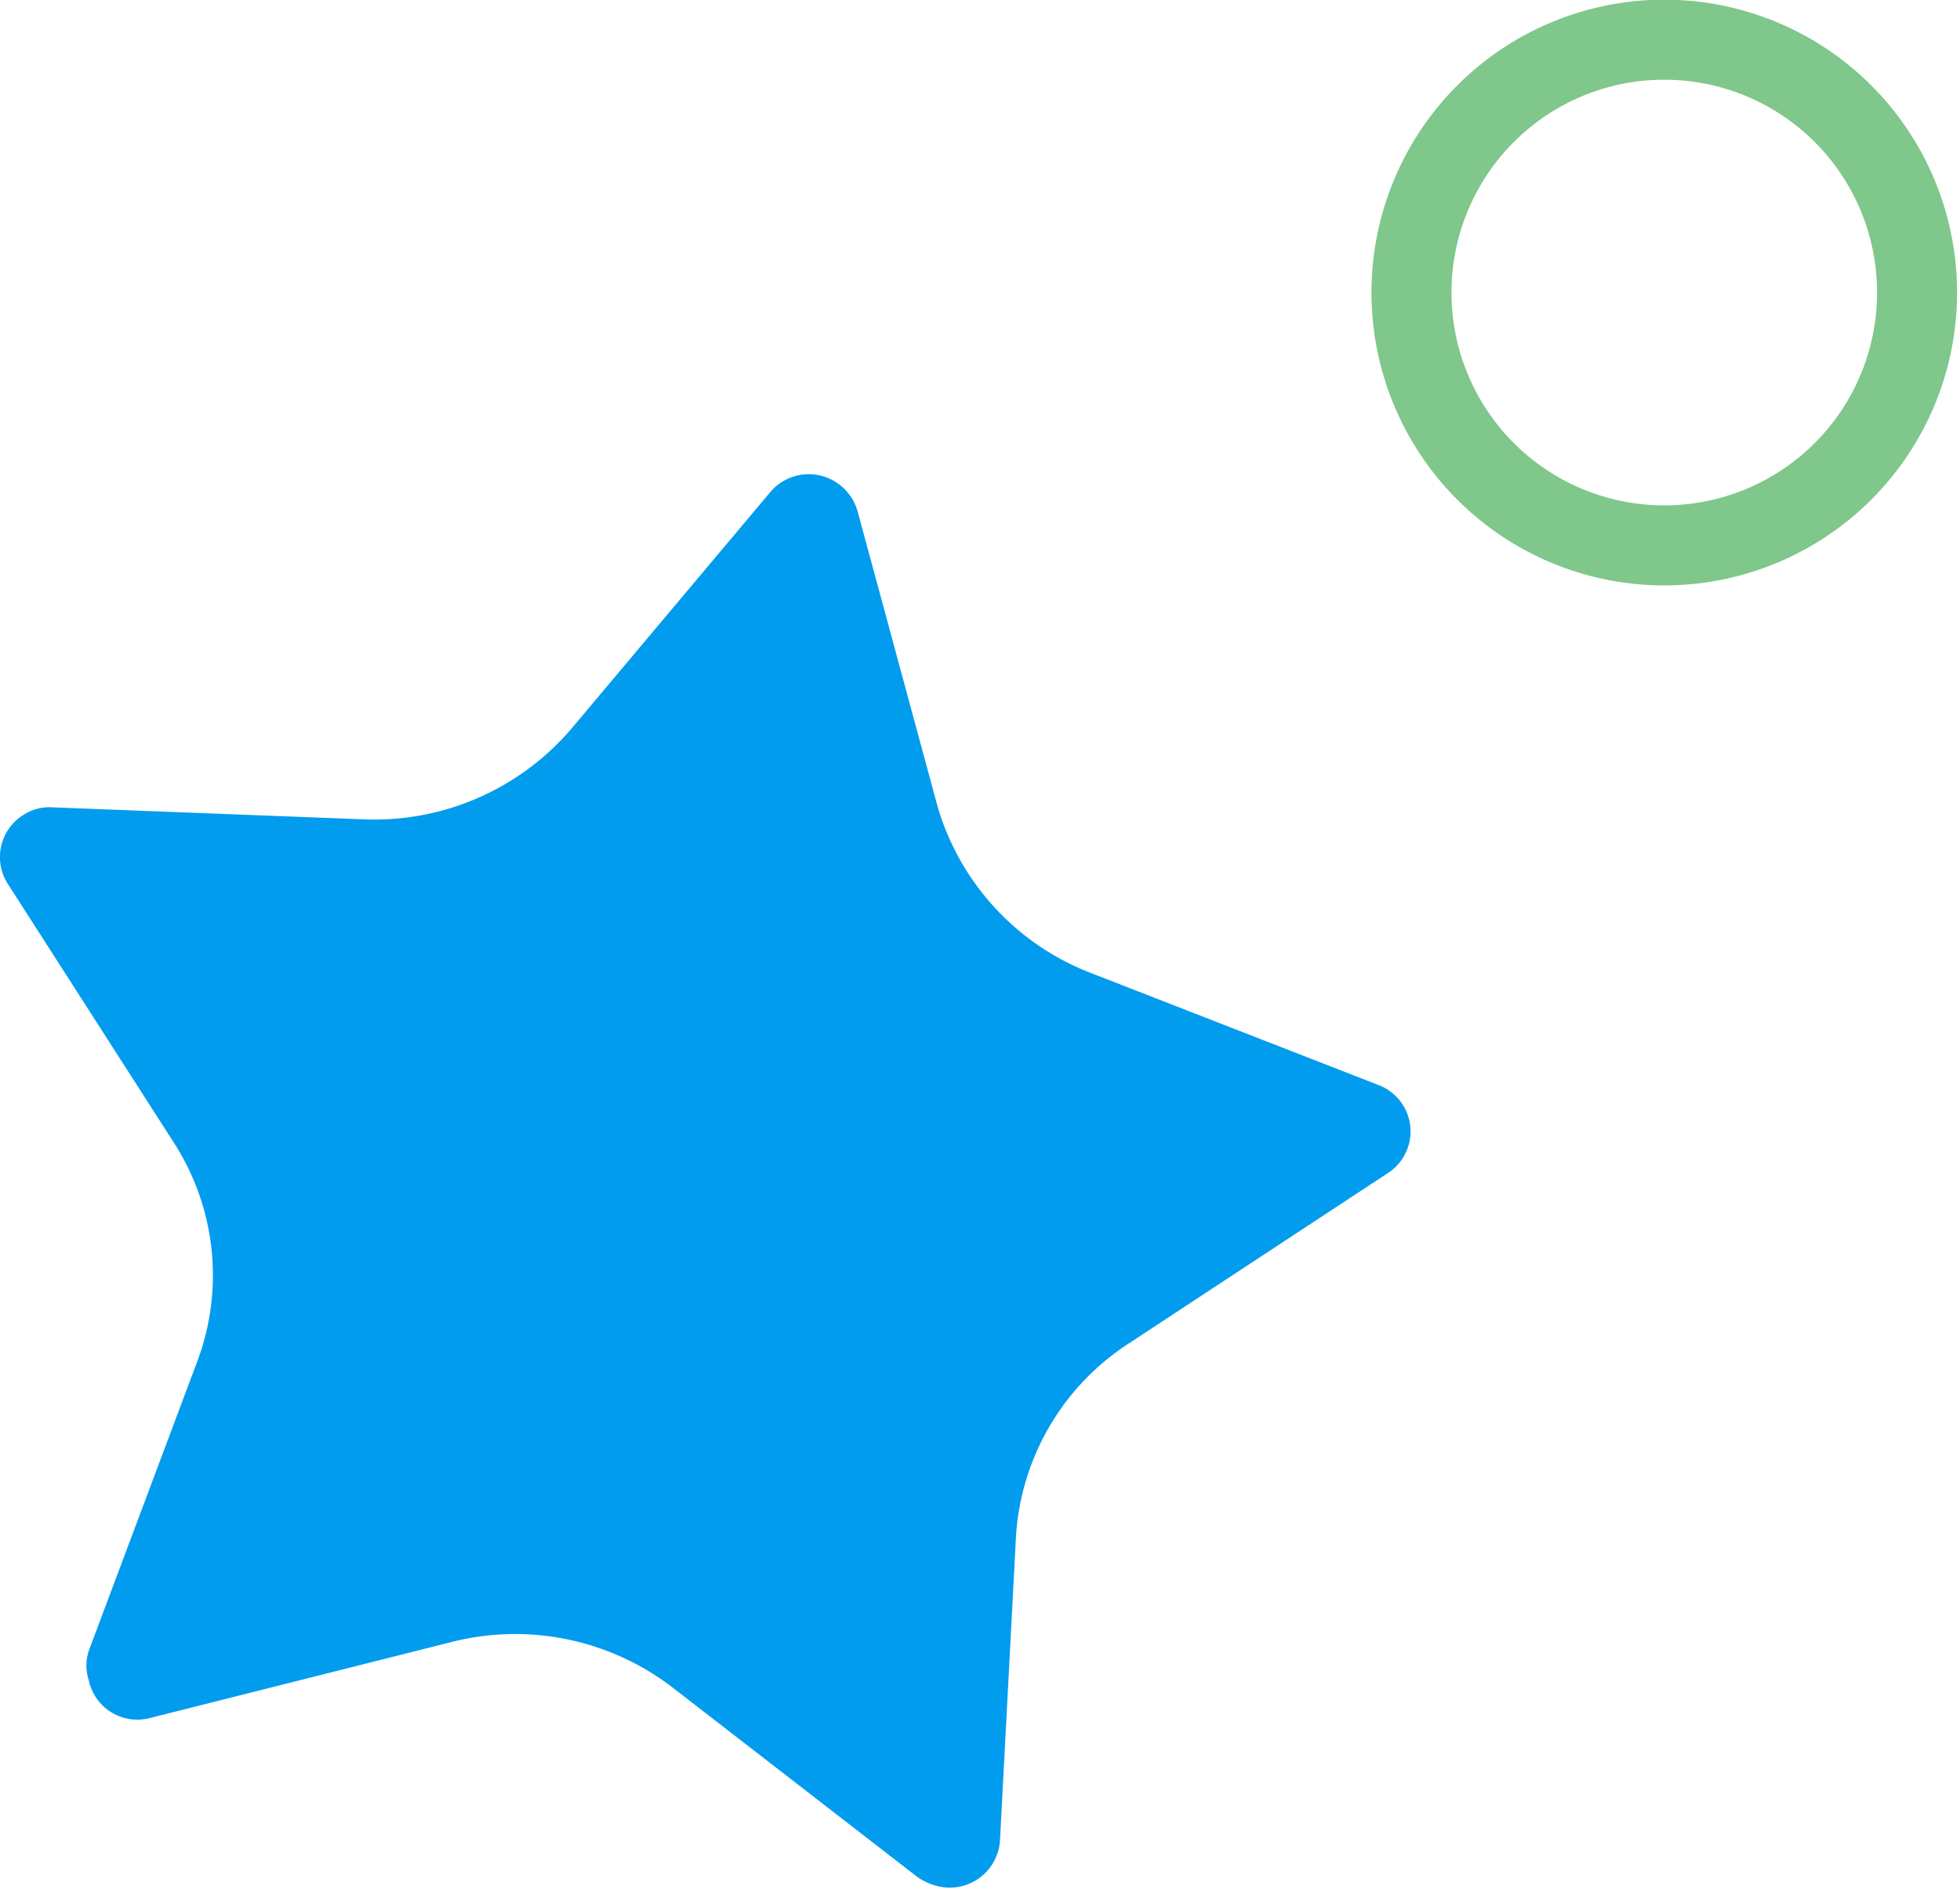<?xml version="1.0" encoding="UTF-8"?> <svg xmlns="http://www.w3.org/2000/svg" id="Layer_1" data-name="Layer 1" viewBox="0 0 24.5 23.61"><defs><style>.cls-1{fill:#029cef;fill-rule:evenodd;}.cls-2{fill:none;stroke:#7fc78a;stroke-miterlimit:10;}</style></defs><path class="cls-1" d="M5.65,20.52l-3.77.95A.62.62,0,0,1,1.11,21a.59.59,0,0,1,0-.37l1.35-3.6a3.06,3.06,0,0,0-.3-2.77L.1,11.05a.62.62,0,0,1,.2-.87.59.59,0,0,1,.36-.09l3.89.15A3.24,3.24,0,0,0,7.14,9.11L9.62,6.16a.63.63,0,0,1,.89-.09.64.64,0,0,1,.21.32l1,3.69a3.19,3.19,0,0,0,1.89,2.07l3.62,1.41a.62.62,0,0,1,.12,1.1l-3.24,2.13a3.1,3.1,0,0,0-1.41,2.41L12.5,23a.63.63,0,0,1-.67.59.75.75,0,0,1-.36-.13L8.42,21.1a3.23,3.23,0,0,0-2.77-.58"></path><path class="cls-2" d="M21,6.81a3.16,3.16,0,1,0-3.35-2.95A3.16,3.16,0,0,0,21,6.81Z"></path></svg> 